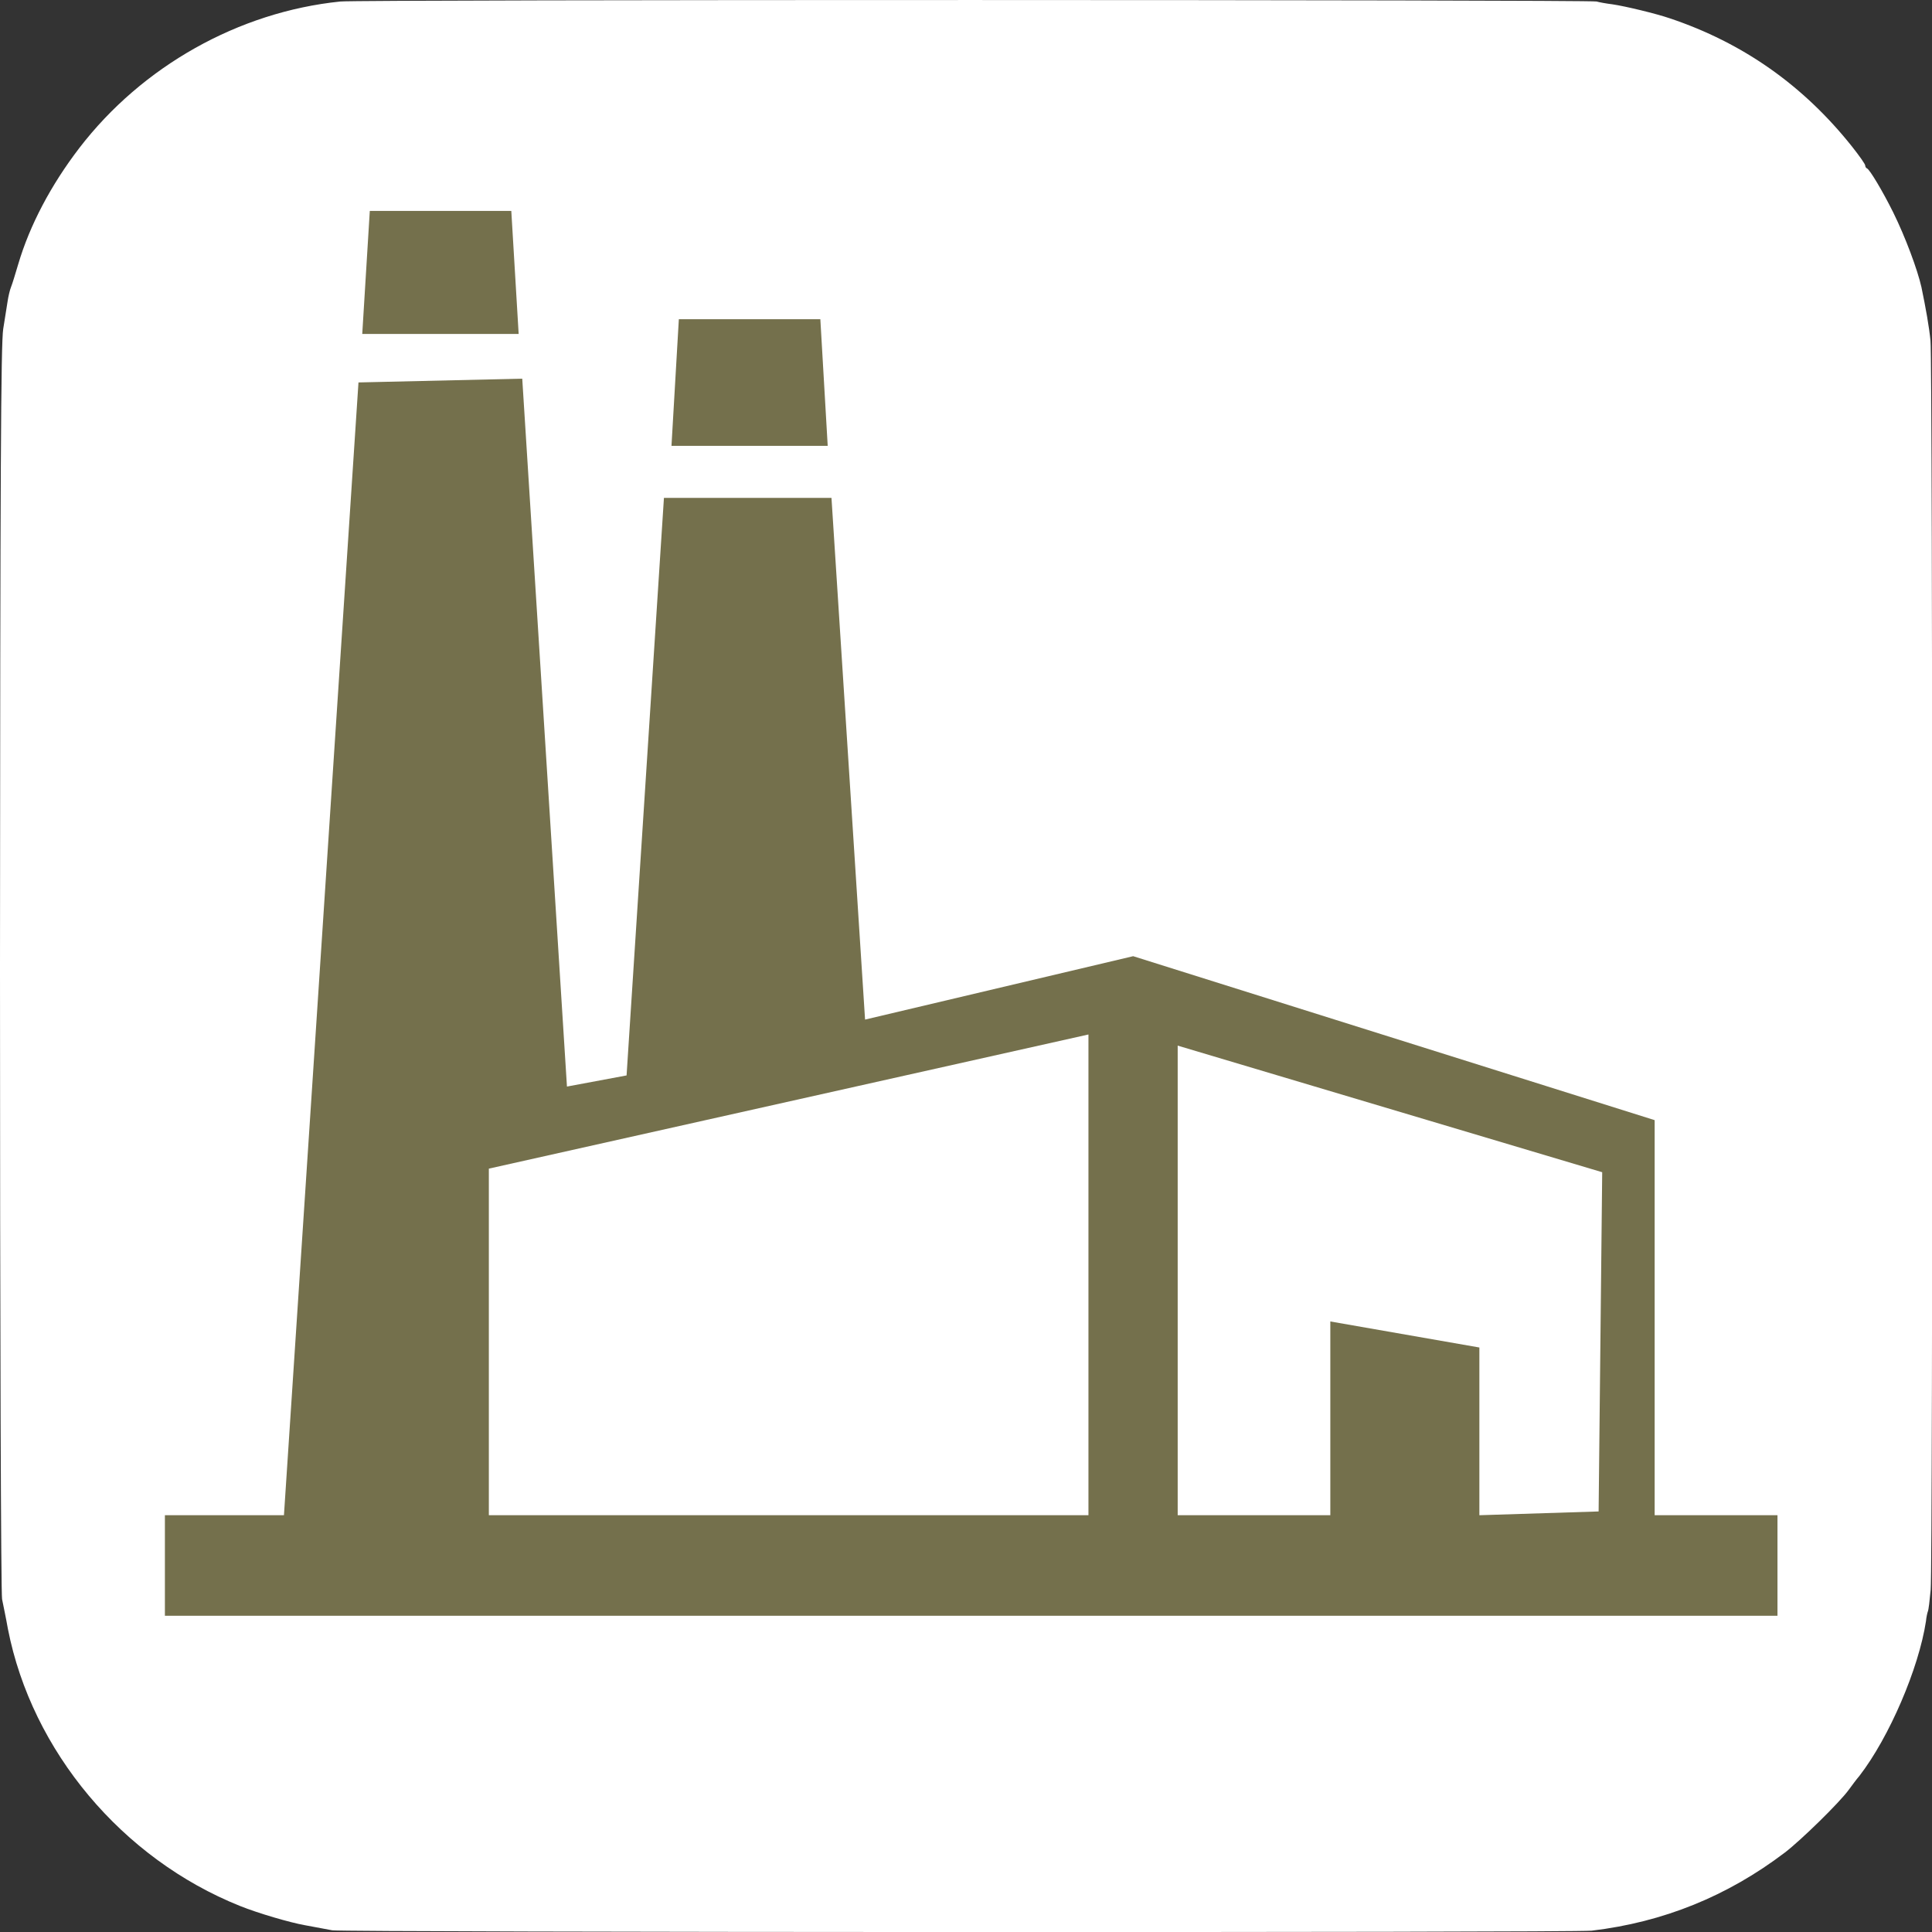 <?xml version="1.0" encoding="utf-8"?>
<!-- Generator: Adobe Illustrator 26.5.0, SVG Export Plug-In . SVG Version: 6.00 Build 0)  -->
<svg version="1.1" id="Layer_1" xmlns="http://www.w3.org/2000/svg" xmlns:xlink="http://www.w3.org/1999/xlink" x="0px" y="0px"
	 viewBox="0 0 1024 1024" style="enable-background:new 0 0 1024 1024;" xml:space="preserve">
<rect x="0" y="0" width="1024" height="1024" fill="#333333" stroke="none"/>
<style type="text/css">
	.st0{fill:#FFFFFF;}
	.st1{fill:#74704C;}
</style>
<path class="st0" d="M180.4,0.8C126.5,6.3,75.3,35.1,42,78.5c-15,19.6-26.2,40.8-32.3,61.4c-1.5,5-3.1,10.4-3.8,12.1
	s-1.5,5.2-1.9,7.9c-0.4,2.7-1.5,9.2-2.3,14.5c-1.2,7.8-1.6,74.4-1.7,338.7c0,193.3,0.5,331.3,1.1,334.5c0.6,3,2.1,10.1,3.1,15.8
	c12.7,64.8,60.6,121.8,123,146.8c9.7,3.9,26.5,8.8,34.4,10.2c2.7,0.5,8.7,1.6,14.5,2.7s658,1.3,667.5,0.2c38-4.5,72-18.3,102.4-41.4
	c8.4-6.4,29-26.5,33.9-33.3c1.7-2.3,4.1-5.6,5.6-7.3c15.9-20.6,31.5-57.1,35.3-82c0.2-2.1,0.7-4.4,1-5.2c0.4-0.8,1-6.1,1.5-11.5
	c1.2-13.5,1.1-651.3-0.1-662c-0.7-7.3-2.5-17.3-4.8-28.4c-2.1-9.3-8.5-26.5-14.9-39.5c-5.7-11.5-12.5-22.8-13.9-23.4
	c-0.6-0.2-1-1-1-1.6c0-0.7-3.1-5.1-6.9-9.9c-25.8-32.5-57.9-55.1-96.7-68.1c-7.3-2.5-23.5-6.4-30.3-7.4c-3.3-0.4-7.1-1.1-8.5-1.5
	C842.2-0.2,190.3-0.3,180.4,0.8z"/>
<path class="st1" d="M438.7,236.3l-3.9-67.1h-75l-3.9,67.1H438.7z M190,202.7l-39.5,600.4H87.4v53.3h854.7v-53.3h-65.1V593.7
	l-276.4-86.9l-142.1,33.6l-17.8-276.5h-88.8L332.1,570l-31.6,5.9l-23.7-375.2L190,202.7z M274.9,177l-3.9-65.2h-75L192,177H274.9z
	 M259.1,803.1V619.4l317.8-71.1v254.8H259.1z M847.3,801.1l-63.2,2v-88.9l-79-13.8v102.7h-80.9V554.2l225,67.1L847.3,801.1z"/>
</svg>
